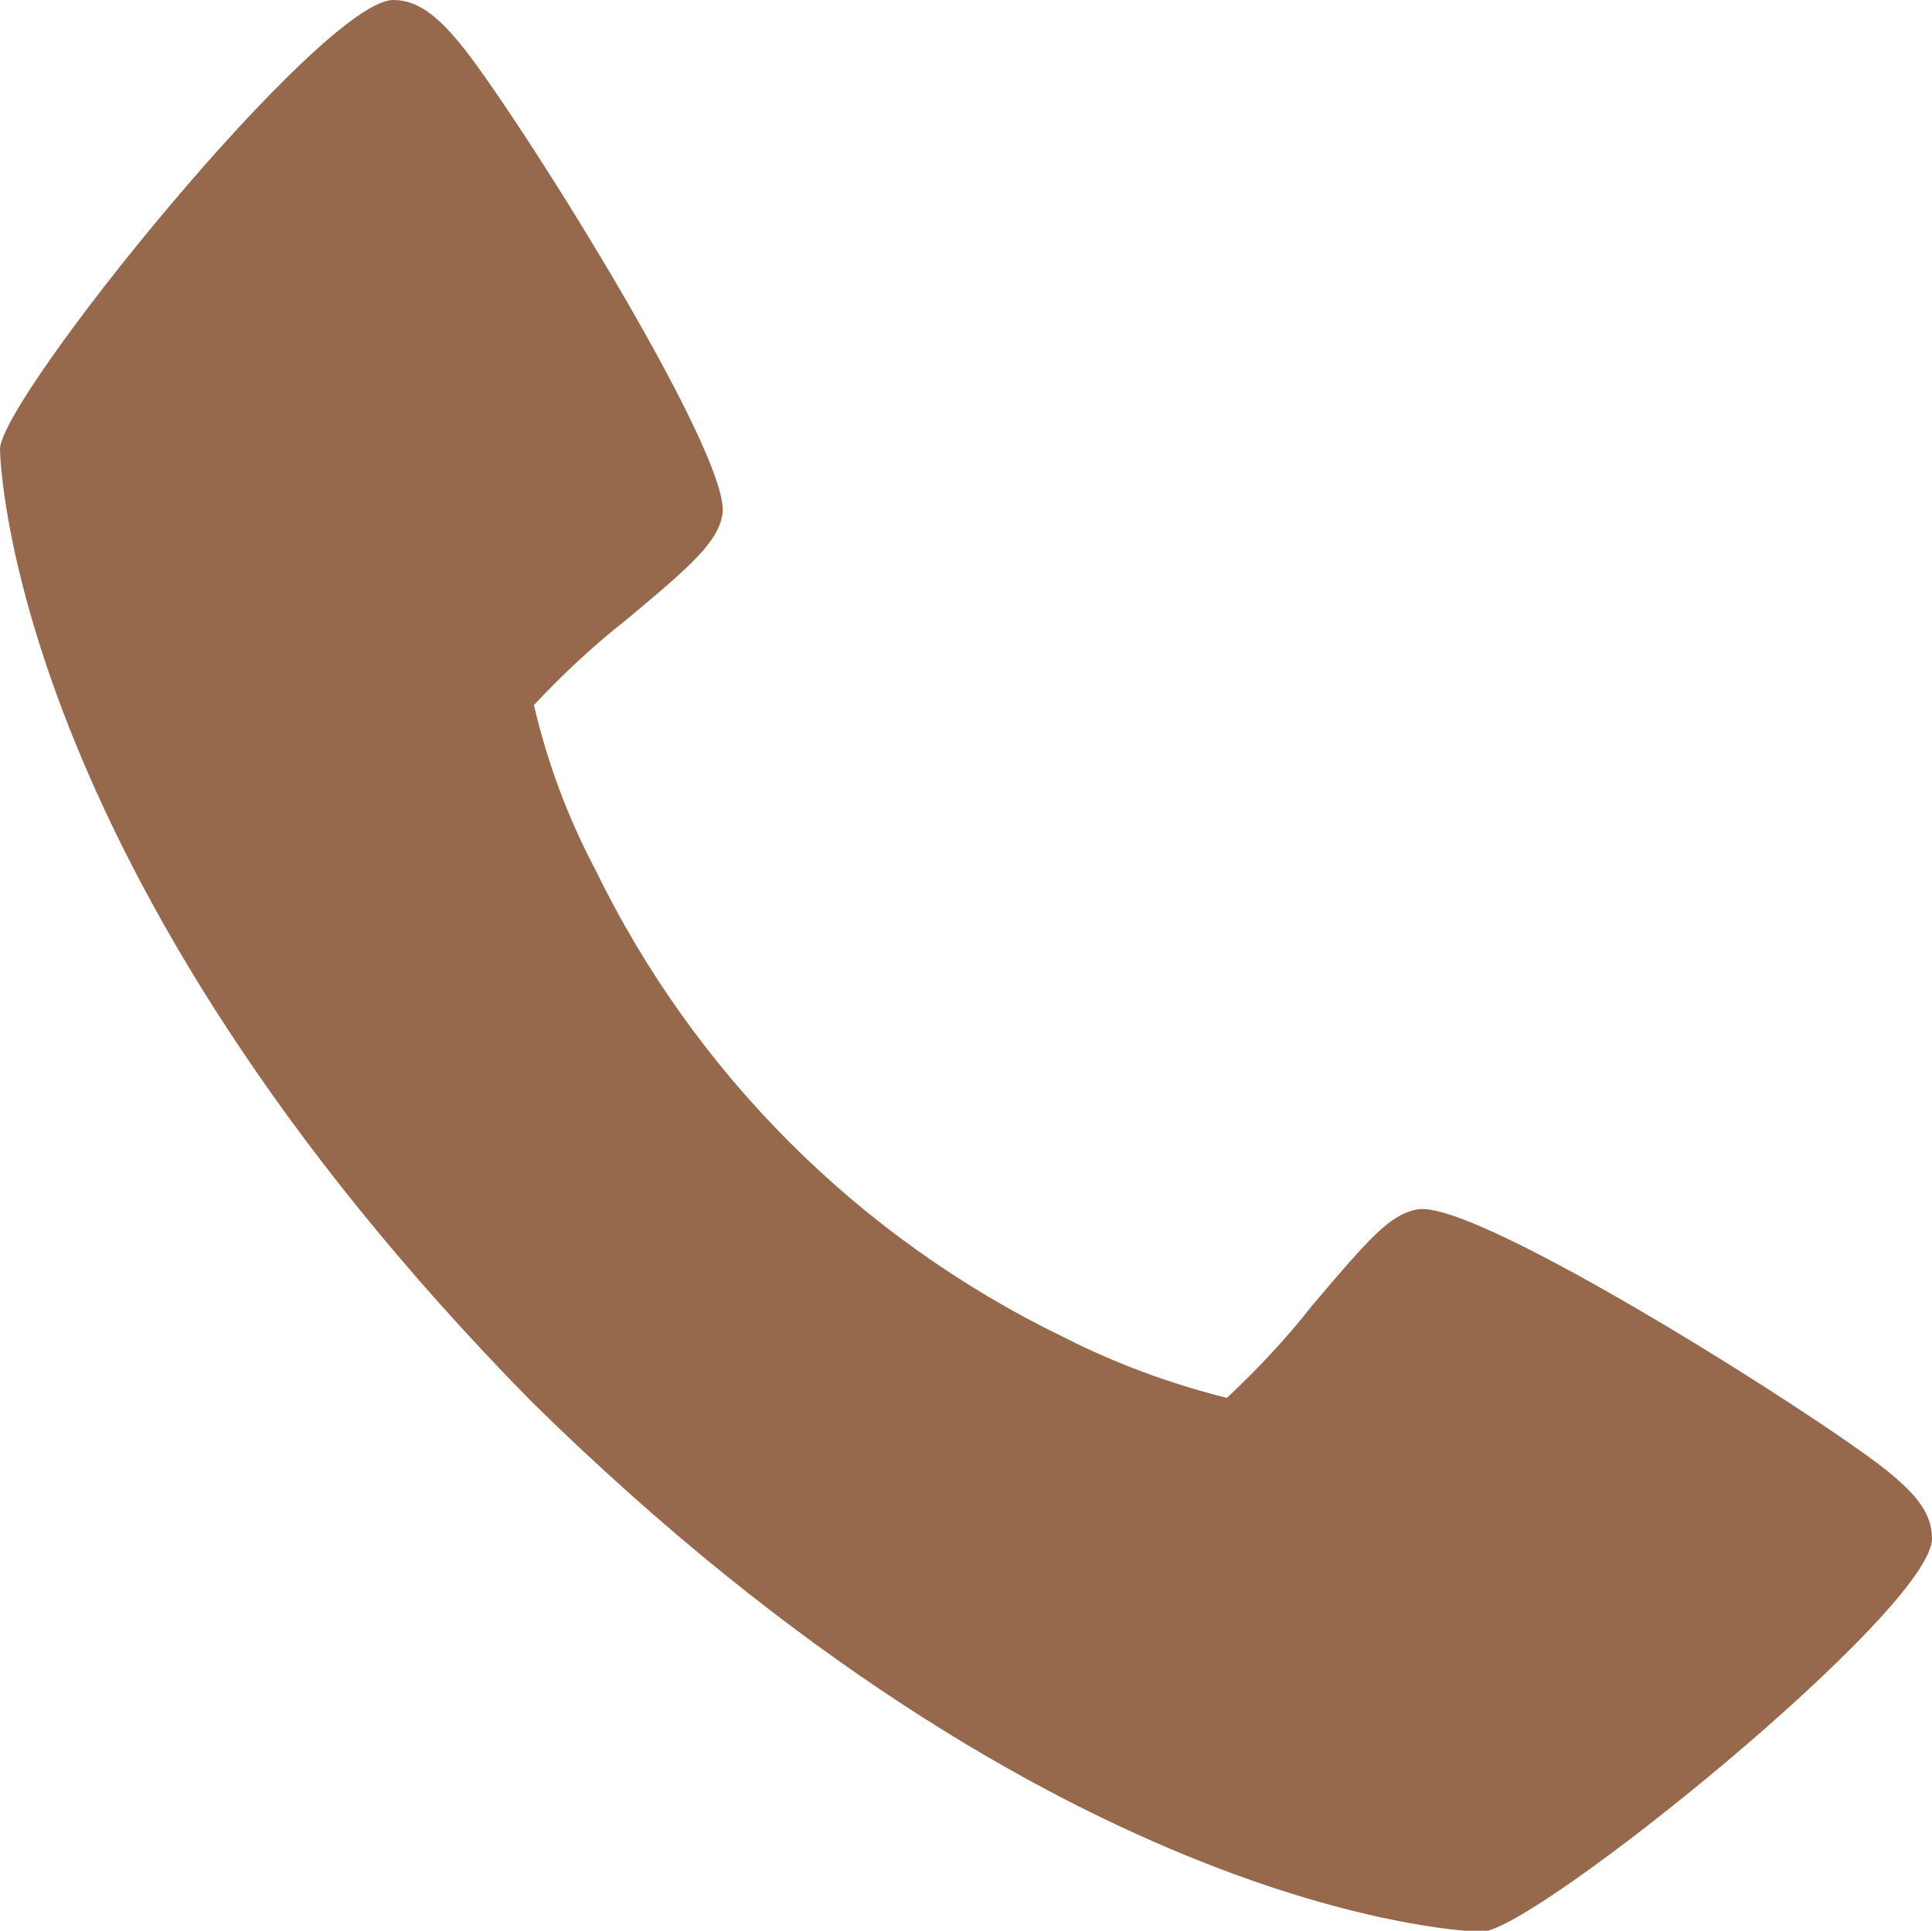 <svg xmlns="http://www.w3.org/2000/svg" viewBox="0 0 18.96 18.95"><path d="M18.96,15.1c0,.7-3.91,3.86-4.42,3.86-.04,0-4.11-.07-9.33-5.21C.07,8.52,0,4.46,0,4.41,0,3.91,3.16,0,3.86,0c.24,0,.43.16.64.41.5.59,2.69,4.06,2.59,4.64-.05.27-.28.48-.94,1.03-.33.26-.63.54-.91.84.13.56.33,1.1.6,1.61.97,2,2.59,3.62,4.59,4.59.51.26,1.05.46,1.61.6.3-.28.59-.59.84-.91.56-.66.76-.89,1.03-.94.58-.11,4.05,2.1,4.64,2.59.25.21.41.39.41.64Z" fill="#96694c"/></svg>